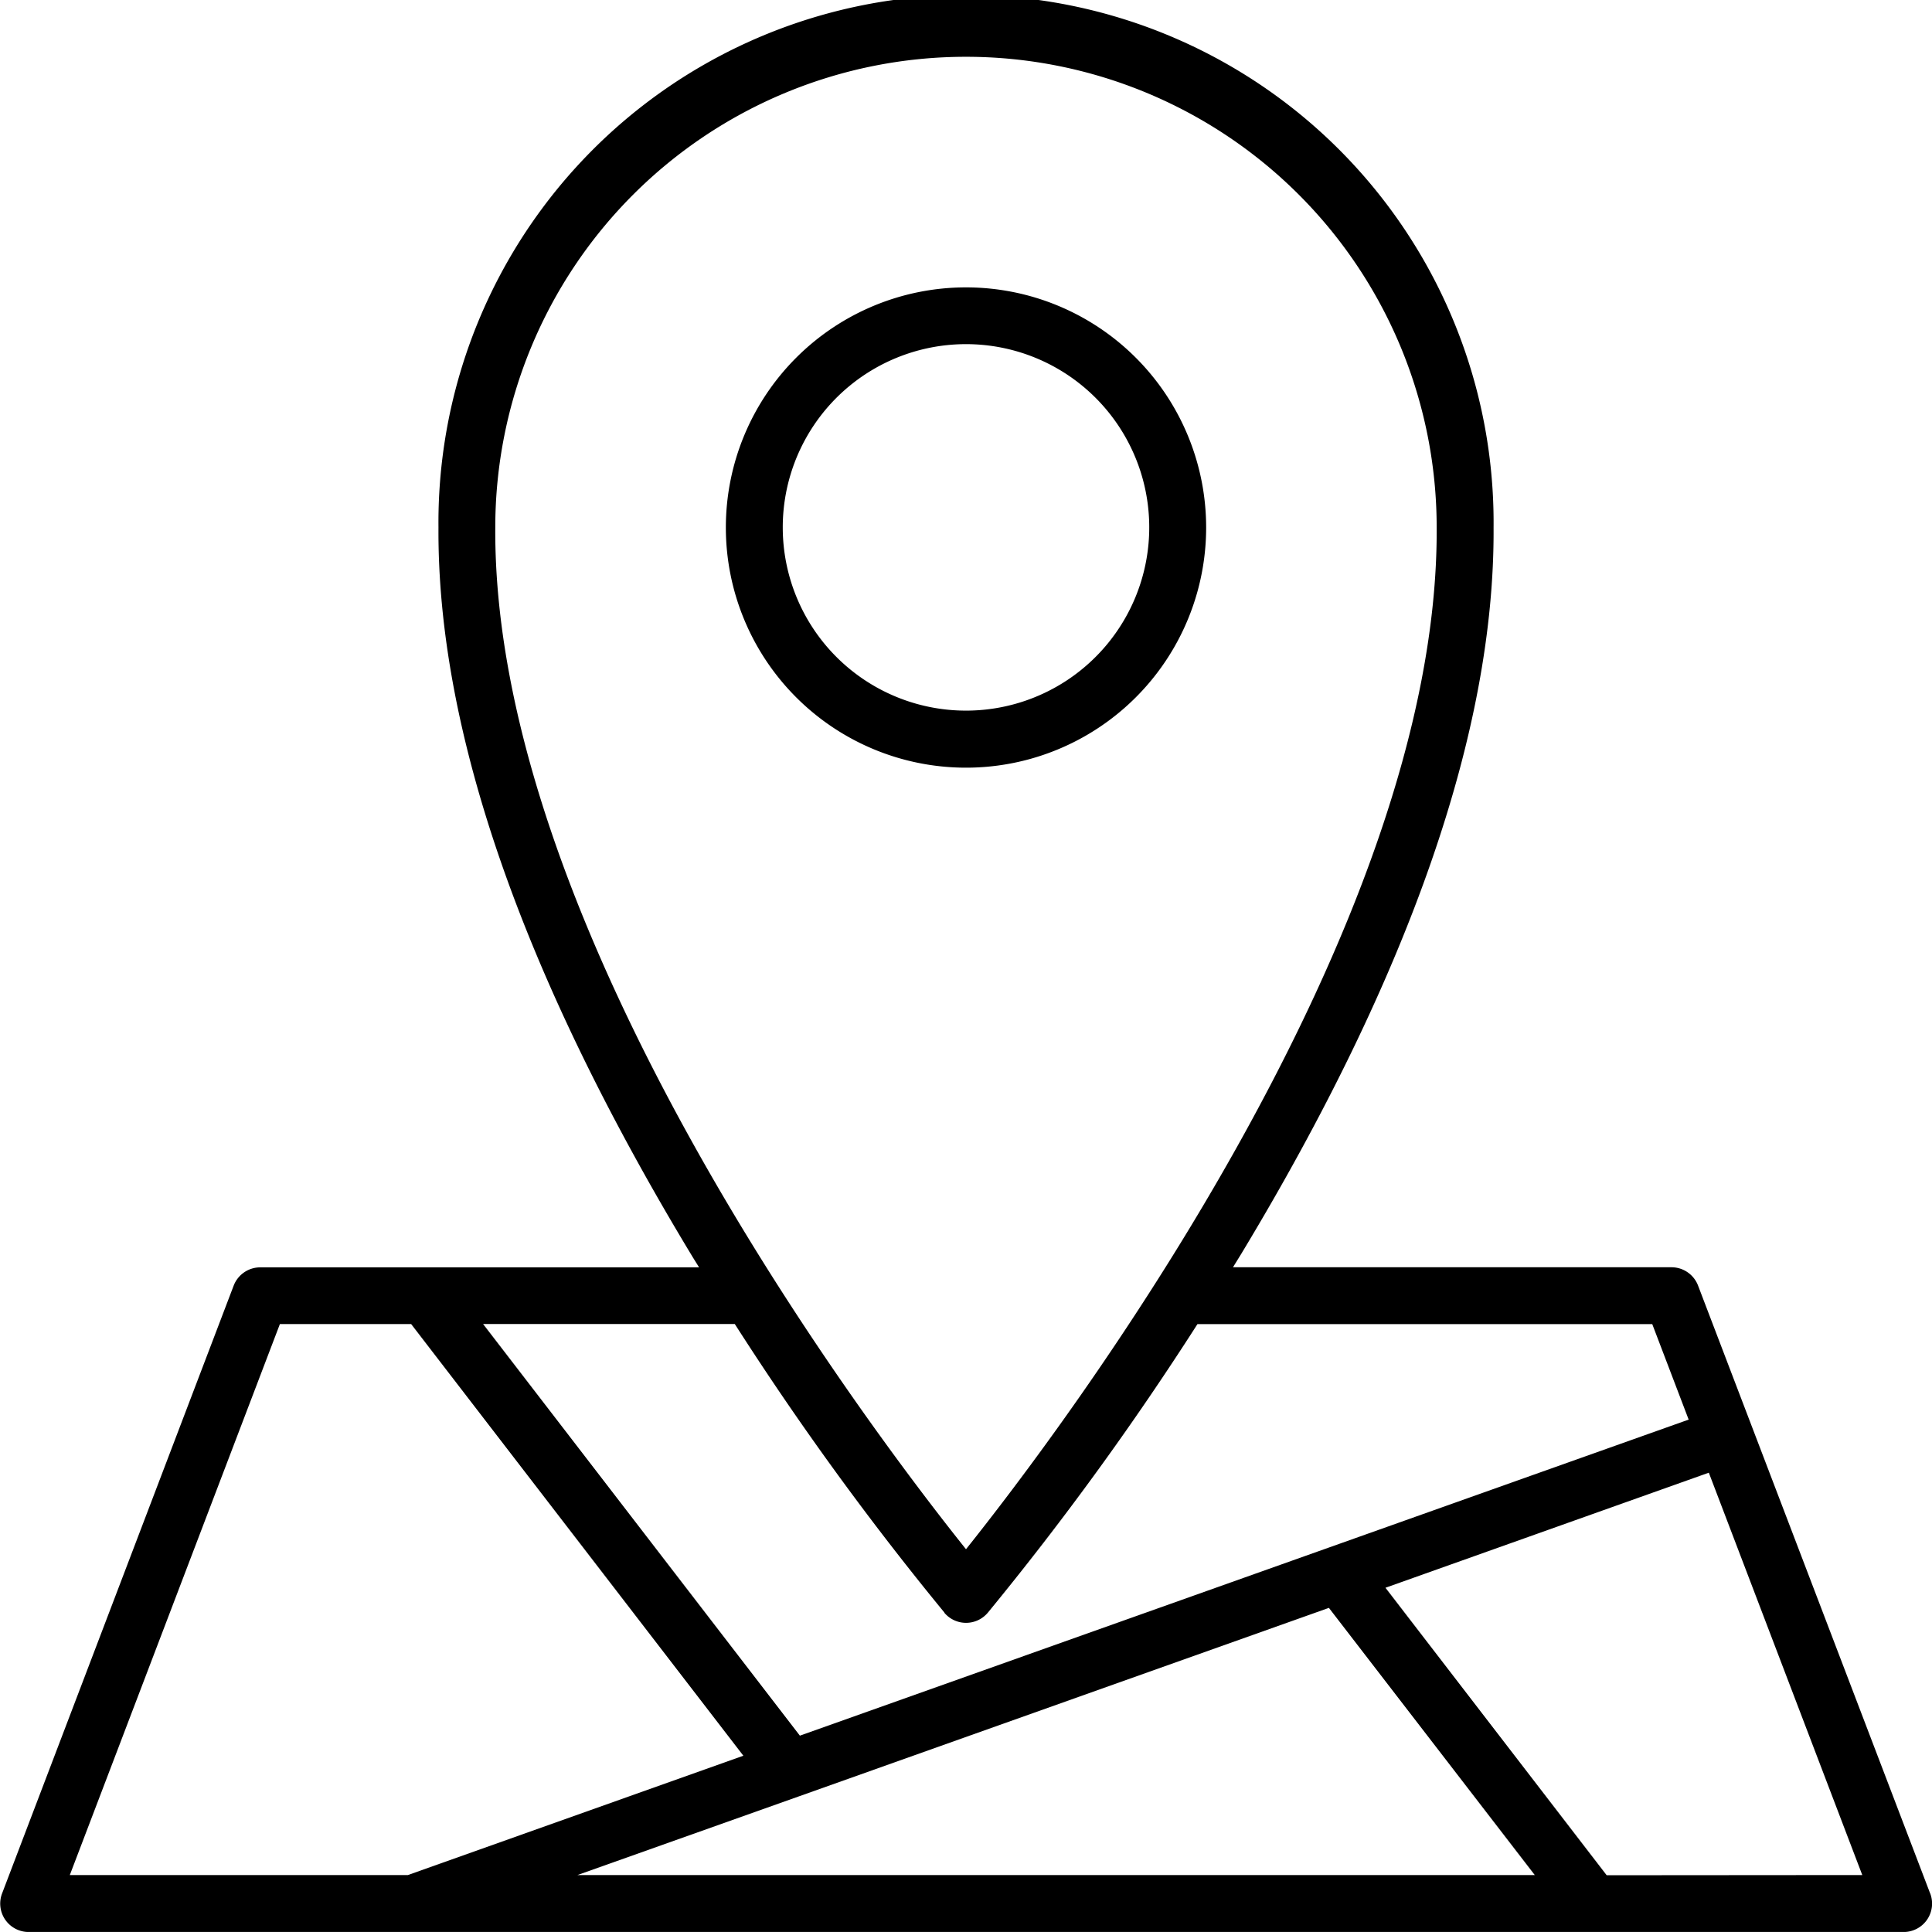 <svg xmlns="http://www.w3.org/2000/svg" width="39.96" height="39.959" viewBox="0 0 39.96 39.959">
  <g id="location" transform="translate(-4.556 -4.56)">
    <path id="Path_11711" data-name="Path 11711" d="M59.157,27.212A4.967,4.967,0,1,0,54.19,32.18,4.967,4.967,0,0,0,59.157,27.212Zm-8.757,0A3.79,3.79,0,1,1,54.19,31,3.79,3.79,0,0,1,50.4,27.212Z" transform="translate(-29.654 -11.742)"/>
    <path id="Path_11712" data-name="Path 11712" d="M44.477,43.72l-4.8-12.571a.589.589,0,0,0-.55-.378H30.058l.166-.269c3.492-5.781,5.249-10.838,5.224-15.029a10.912,10.912,0,1,0-21.823,0c-.025,4.193,1.732,9.25,5.224,15.031.055.092.111.179.166.269H9.939a.589.589,0,0,0-.55.378L4.6,43.72a.588.588,0,0,0,.55.8H43.928a.588.588,0,0,0,.55-.8ZM14.8,15.47a9.735,9.735,0,0,1,19.471,0c.05,8.357-7.761,18.662-9.735,21.133C22.562,34.135,14.75,23.833,14.8,15.47Zm9.287,22.446a.588.588,0,0,0,.9,0,62.421,62.421,0,0,0,4.336-5.969h9.407l.753,1.975L21.1,40.459l-6.552-8.514h5.206a62.423,62.423,0,0,0,4.337,5.97Zm-3.011,3.8h0l10.966-3.9L36.3,43.342H16.5ZM10.345,31.946H13.06l6.871,8.928-6.938,2.468H6Zm27.442,11.4L33.212,37.4,39.9,35.02l3.174,8.322Z"/>
  </g>
</svg>
